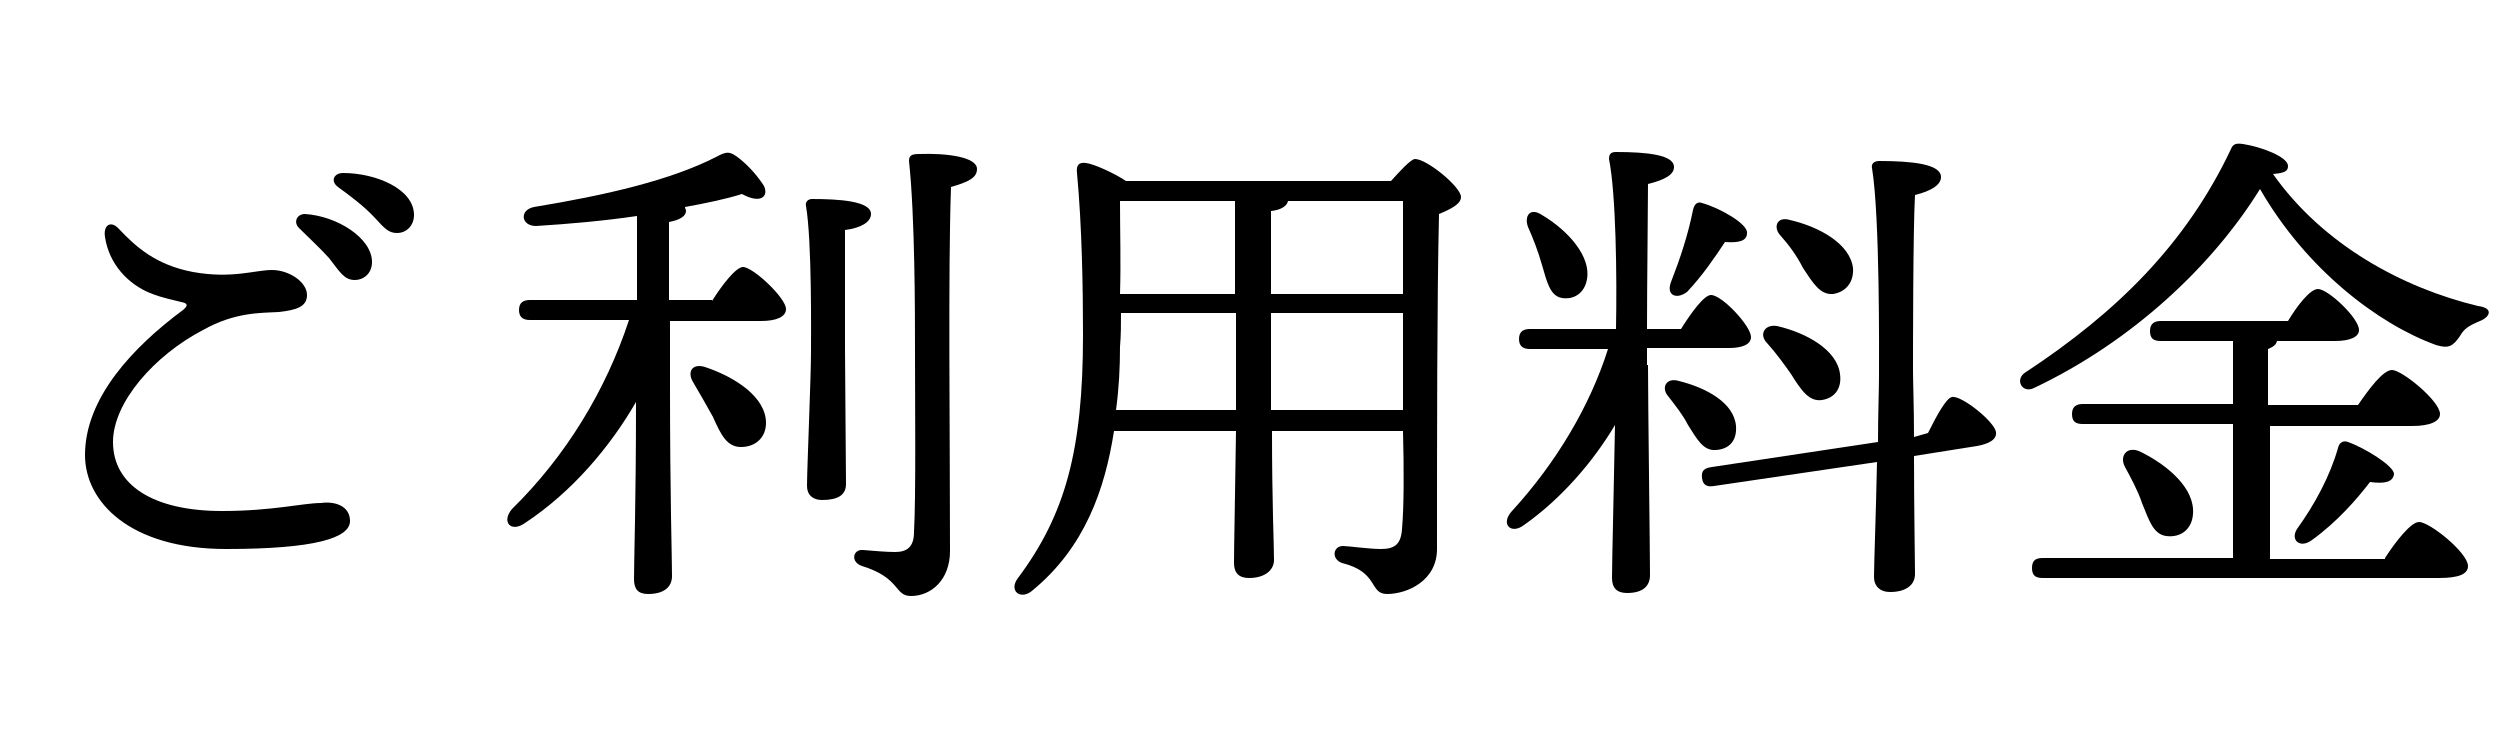 <?xml version="1.0" encoding="utf-8"?>
<!-- Generator: Adobe Illustrator 26.3.1, SVG Export Plug-In . SVG Version: 6.00 Build 0)  -->
<svg version="1.1" id="レイヤー_1" xmlns="http://www.w3.org/2000/svg" xmlns:xlink="http://www.w3.org/1999/xlink" x="0px"
	 y="0px" viewBox="0 0 250 73" style="enable-background:new 0 0 250 73;" xml:space="preserve">
<style type="text/css">
	.st0{enable-background:new    ;}
</style>
<g class="st0">
	<path d="M35,52.1c0,1.7-3.5,2.8-12.4,2.8c-9.6,0-14.1-4.7-14.1-9.4c0-5.7,4.8-10.8,9.8-14.5c0.6-0.5,0.4-0.7-0.2-0.8
		c-0.7-0.2-1.9-0.4-3.1-0.9c-2.2-0.9-4.1-2.9-4.5-5.6c-0.2-1.2,0.6-1.7,1.4-0.8c1.7,1.8,3.7,3.6,7.4,4.3c3.9,0.7,6.2-0.2,7.9-0.2
		c1.7,0,3.5,1.2,3.5,2.5c0,1.2-1.1,1.5-2.8,1.7c-1.8,0.1-4.4,0-7.6,1.8c-4.8,2.5-9,7.2-9,11.2c0,4.3,4,6.9,10.9,6.9
		c5.1,0,8.1-0.8,9.9-0.8C33.5,50.1,35,50.6,35,52.1z M37.2,26.2c0,1.2-0.9,1.8-1.7,1.8c-1.1,0-1.5-0.8-2.6-2.2c-0.9-1-2-2-3-3
		c-0.6-0.6-0.2-1.4,0.6-1.4C33.7,21.6,37.2,23.8,37.2,26.2z M41.4,21.5c0,1-0.7,1.8-1.7,1.8c-0.8,0-1.2-0.4-2.2-1.5
		c-1.1-1.2-2.6-2.3-3.7-3.1c-0.8-0.6-0.4-1.4,0.5-1.4C37.6,17.3,41.4,18.9,41.4,21.5z"/>
</g>
<g class="st0">
	<path d="M71.2,30.1c1-1.6,2.4-3.4,3.1-3.4c1,0,4.3,3.1,4.3,4.2c0,0.8-1,1.2-2.5,1.2H67v6.6c0,10.9,0.2,17,0.2,18.9
		c0,1.1-0.8,1.8-2.4,1.8c-1,0-1.4-0.5-1.4-1.5c0-2,0.2-7.6,0.2-17.7c-2.6,4.5-6.4,9-11.1,12.1c-1.4,1-2.4-0.1-1.3-1.4
		c5.4-5.3,9.4-11.9,11.7-18.9H53c-0.6,0-1.1-0.2-1.1-1c0-0.8,0.5-1,1.1-1h10.7v-8.4c-3.4,0.5-6.9,0.8-10.1,1c-1.5,0-1.7-1.6-0.2-1.9
		c7.3-1.2,13.7-2.7,18.2-5c1.1-0.6,1.4-0.6,2.4,0.2c1,0.8,1.9,1.9,2.4,2.7c0.5,1.1-0.4,1.8-2.2,0.8c-1.6,0.5-3.5,0.9-5.7,1.3
		c0,0.2,0.1,0.2,0.1,0.4c0,0.5-0.6,0.9-1.7,1.1v7.8H71.2z M76.6,42.3c0,1.4-1,2.4-2.5,2.4c-1.4,0-2-1.2-2.8-3
		c-0.6-1.1-1.3-2.3-2-3.5c-0.6-1-0.1-1.9,1.2-1.5C73.5,37.7,76.6,39.7,76.6,42.3z M84.5,34.8c0,2.4,0.1,12.1,0.1,13.6
		c0,1.1-0.8,1.6-2.4,1.6c-0.9,0-1.5-0.5-1.5-1.4c0-1.7,0.4-10.9,0.4-13.4c0-1.7,0.1-11.1-0.5-14.6c-0.1-0.4,0.2-0.7,0.6-0.7
		c2.7,0,5.9,0.2,5.9,1.5c0,0.8-1,1.4-2.6,1.6C84.5,25.3,84.5,33.4,84.5,34.8z M97.7,16.9c0,0.9-0.9,1.3-2.6,1.8
		C94.8,27.2,95,43.1,95,55.1c0,2.9-1.9,4.5-3.9,4.5c-1.7,0-1-1.8-4.9-3c-1.2-0.4-0.9-1.7,0.1-1.6c1.2,0.1,2.4,0.2,3.2,0.2
		c1.2,0,1.9-0.5,1.9-2c0.2-3.5,0.1-12.9,0.1-18.1c0-3.7,0-13.4-0.6-19c0-0.5,0.2-0.7,1-0.7C94.7,15.3,97.7,15.7,97.7,16.9z"/>
	<path d="M139.1,18.1c0.9-1,2-2.2,2.4-2.2c1.2,0,4.6,2.8,4.6,3.8c0,0.7-1,1.2-2.2,1.7c-0.2,8.4-0.2,22.5-0.2,33.5c0,3.2-3,4.5-5,4.5
		c-1.8,0-0.8-2.2-4.5-3.1c-1.1-0.4-0.9-1.7,0.1-1.7c0.5,0,2.6,0.3,3.8,0.3c1.4,0,2-0.5,2.1-2c0.2-2.2,0.2-6,0.1-9.8h-13.1
		c0,7.2,0.2,11.4,0.2,12.9c0,1-0.9,1.8-2.5,1.8c-1,0-1.5-0.5-1.5-1.5c0-1.7,0.1-5.9,0.2-13.2h-12.2c-0.9,5.8-2.9,11.6-8.1,15.9
		c-1.2,1.1-2.5,0.1-1.5-1.2c4.7-6.3,6.5-12.7,6.5-24.3c0-4.7-0.1-10.8-0.6-16.2c-0.1-0.8,0.2-1.1,0.9-1c0.8,0.1,2.8,1,4,1.8H139.1z
		 M123.6,41v-3.9v-5.8h-11.5c0,1.1,0,2.2-0.1,3.4c0,2-0.1,4.1-0.4,6.3H123.6z M112,20.1c0,3.1,0.1,6.2,0,9.3h11.5v-9.3H112z
		 M127.1,29.4h13.2v-9.3h-11.5c-0.1,0.5-0.7,0.9-1.7,1V29.4z M140.3,41v-3.9v-5.8h-13.2v5.8V41H140.3z"/>
	<path d="M164.8,36.5c0,3.5,0.2,18.9,0.2,21c0,1.1-0.7,1.8-2.3,1.8c-1,0-1.5-0.5-1.5-1.5c0-1.6,0.2-9.6,0.3-15.3
		c-2.2,3.7-5.4,7.4-9.1,10c-1.3,1-2.4-0.1-1.2-1.4c4.4-4.8,7.8-10.5,9.6-16.2h-7.8c-0.6,0-1.1-0.2-1.1-1c0-0.8,0.5-1,1.1-1h8.6
		c0.1-5.3,0-13.5-0.7-17c0-0.5,0.2-0.7,0.7-0.7c3.2,0,5.8,0.3,5.8,1.5c0,0.8-1,1.3-2.6,1.7c0,2.5-0.1,9.9-0.1,14.5h3.4
		c1-1.6,2.3-3.4,3-3.4c1.1,0,4,3.1,4,4.2c0,0.8-1,1.1-2.2,1.1h-8.2V36.5z M152.8,22.7c-0.4-1.1,0.2-2,1.4-1.2
		c2.7,1.6,4.9,4.2,4.5,6.4c-0.2,1.3-1.2,2.1-2.5,1.9c-1.2-0.2-1.5-1.6-2-3.3C153.8,25.1,153.3,23.8,152.8,22.7z M168.8,42.5
		c-0.5-1-1.3-2-2-2.9c-0.7-0.8-0.2-1.9,1.1-1.5c2.8,0.7,5.5,2.2,5.7,4.5c0.1,1.4-0.6,2.3-2,2.4C170.3,45.1,169.7,43.9,168.8,42.5z
		 M167.1,28.2c0.9-2.3,1.7-4.7,2.2-7.2c0.1-0.5,0.4-0.9,0.9-0.7c1.8,0.5,4.6,2.1,4.5,3c0,0.8-0.8,1-2.2,0.9c-1,1.5-2.2,3.3-3.8,5
		C167.6,30,166.6,29.5,167.1,28.2z M192.8,43.3c0.8-1.6,1.8-3.5,2.4-3.6c0.9-0.2,4.2,2.4,4.4,3.5c0.1,0.8-0.8,1.2-1.9,1.4l-6.3,1
		c0,5.1,0.1,10.6,0.1,11.8c0,1.1-0.9,1.8-2.5,1.8c-1,0-1.6-0.6-1.6-1.5c0-1.3,0.2-6.5,0.3-11.5l-16.3,2.4c-0.6,0.1-1.1,0-1.2-0.8
		c-0.1-0.8,0.3-1,1-1.1l16.6-2.5c0-2.8,0.1-5.2,0.1-6.6c0-2.1,0.1-15.9-0.7-20.8c-0.1-0.4,0.2-0.7,0.7-0.7c3.3,0,6.2,0.3,6.2,1.6
		c0,0.8-1,1.4-2.6,1.8c-0.2,3.4-0.2,15.6-0.2,17.5c0,1.2,0.1,3.8,0.1,6.7L192.8,43.3z M176.7,34.3c-0.8-0.8-0.3-1.9,1-1.7
		c3,0.7,6,2.4,6.3,4.8c0.2,1.4-0.5,2.4-1.8,2.6c-1.3,0.2-2.1-1-3.1-2.6C178.4,36.4,177.6,35.3,176.7,34.3z M178,23.5
		c-0.7-0.8-0.3-1.9,1-1.5c3,0.7,6,2.4,6.3,4.8c0.1,1.4-0.7,2.4-2,2.6c-1.3,0.1-2-1.1-3-2.6C179.7,25.6,178.9,24.5,178,23.5z"/>
	<path d="M248,32.1c-1.2,0.5-1.6,0.8-2,1.5c-0.7,1-1.1,1.3-2.4,0.9c-5.8-2.1-13-7.6-17.6-15.6c-4.7,7.6-12.7,15.2-22.6,19.9
		c-1.2,0.6-2-0.9-0.8-1.6c9.1-6,16-12.8,20.5-22.3c0.2-0.5,0.5-0.6,1.2-0.5c1.9,0.3,4.5,1.3,4.5,2.2c0,0.5-0.3,0.7-1.5,0.8
		c5,7.1,13,11.4,20.5,13.2C249.4,30.8,249,31.7,248,32.1z M238.5,55.8c1.1-1.7,2.6-3.6,3.4-3.6c1.1,0,4.9,3.1,4.9,4.4
		c0,0.8-0.9,1.2-2.9,1.2h-39.6c-0.7,0-1.1-0.2-1.1-1c0-0.8,0.4-1,1.1-1h19V42.4h-15c-0.7,0-1.1-0.2-1.1-1c0-0.8,0.5-1,1.1-1h15v-6.3
		h-7.2c-0.7,0-1.1-0.2-1.1-1c0-0.8,0.5-1,1.1-1h12.7c0.9-1.5,2.2-3.2,3-3.2c1,0,4.1,2.9,4.1,4.1c0,0.7-0.9,1.1-2.4,1.1h-5.8
		c-0.1,0.4-0.4,0.6-0.9,0.8v5.6h9c1.1-1.6,2.5-3.5,3.4-3.5c1,0,4.8,3.1,4.8,4.4c0,0.7-0.9,1.2-2.8,1.2h-14.2v13.3H238.5z
		 M214.2,50.3c-0.4-1.2-1.1-2.5-1.7-3.6s0.2-2.2,1.6-1.5c2.8,1.4,5.4,3.7,5.2,6.2c-0.1,1.5-1.2,2.4-2.7,2.2
		C215.3,53.4,214.9,52,214.2,50.3z M234.8,44.2c1.7,0.6,4.6,2.4,4.6,3.2c-0.1,0.8-0.9,1-2.4,0.8c-1.3,1.7-3.3,4-5.8,5.8
		c-1.2,0.9-2.2,0-1.5-1.1c1.8-2.5,3.3-5.3,4.1-8.1C233.9,44.3,234.3,44,234.8,44.2z"/>
</g>
</svg>
